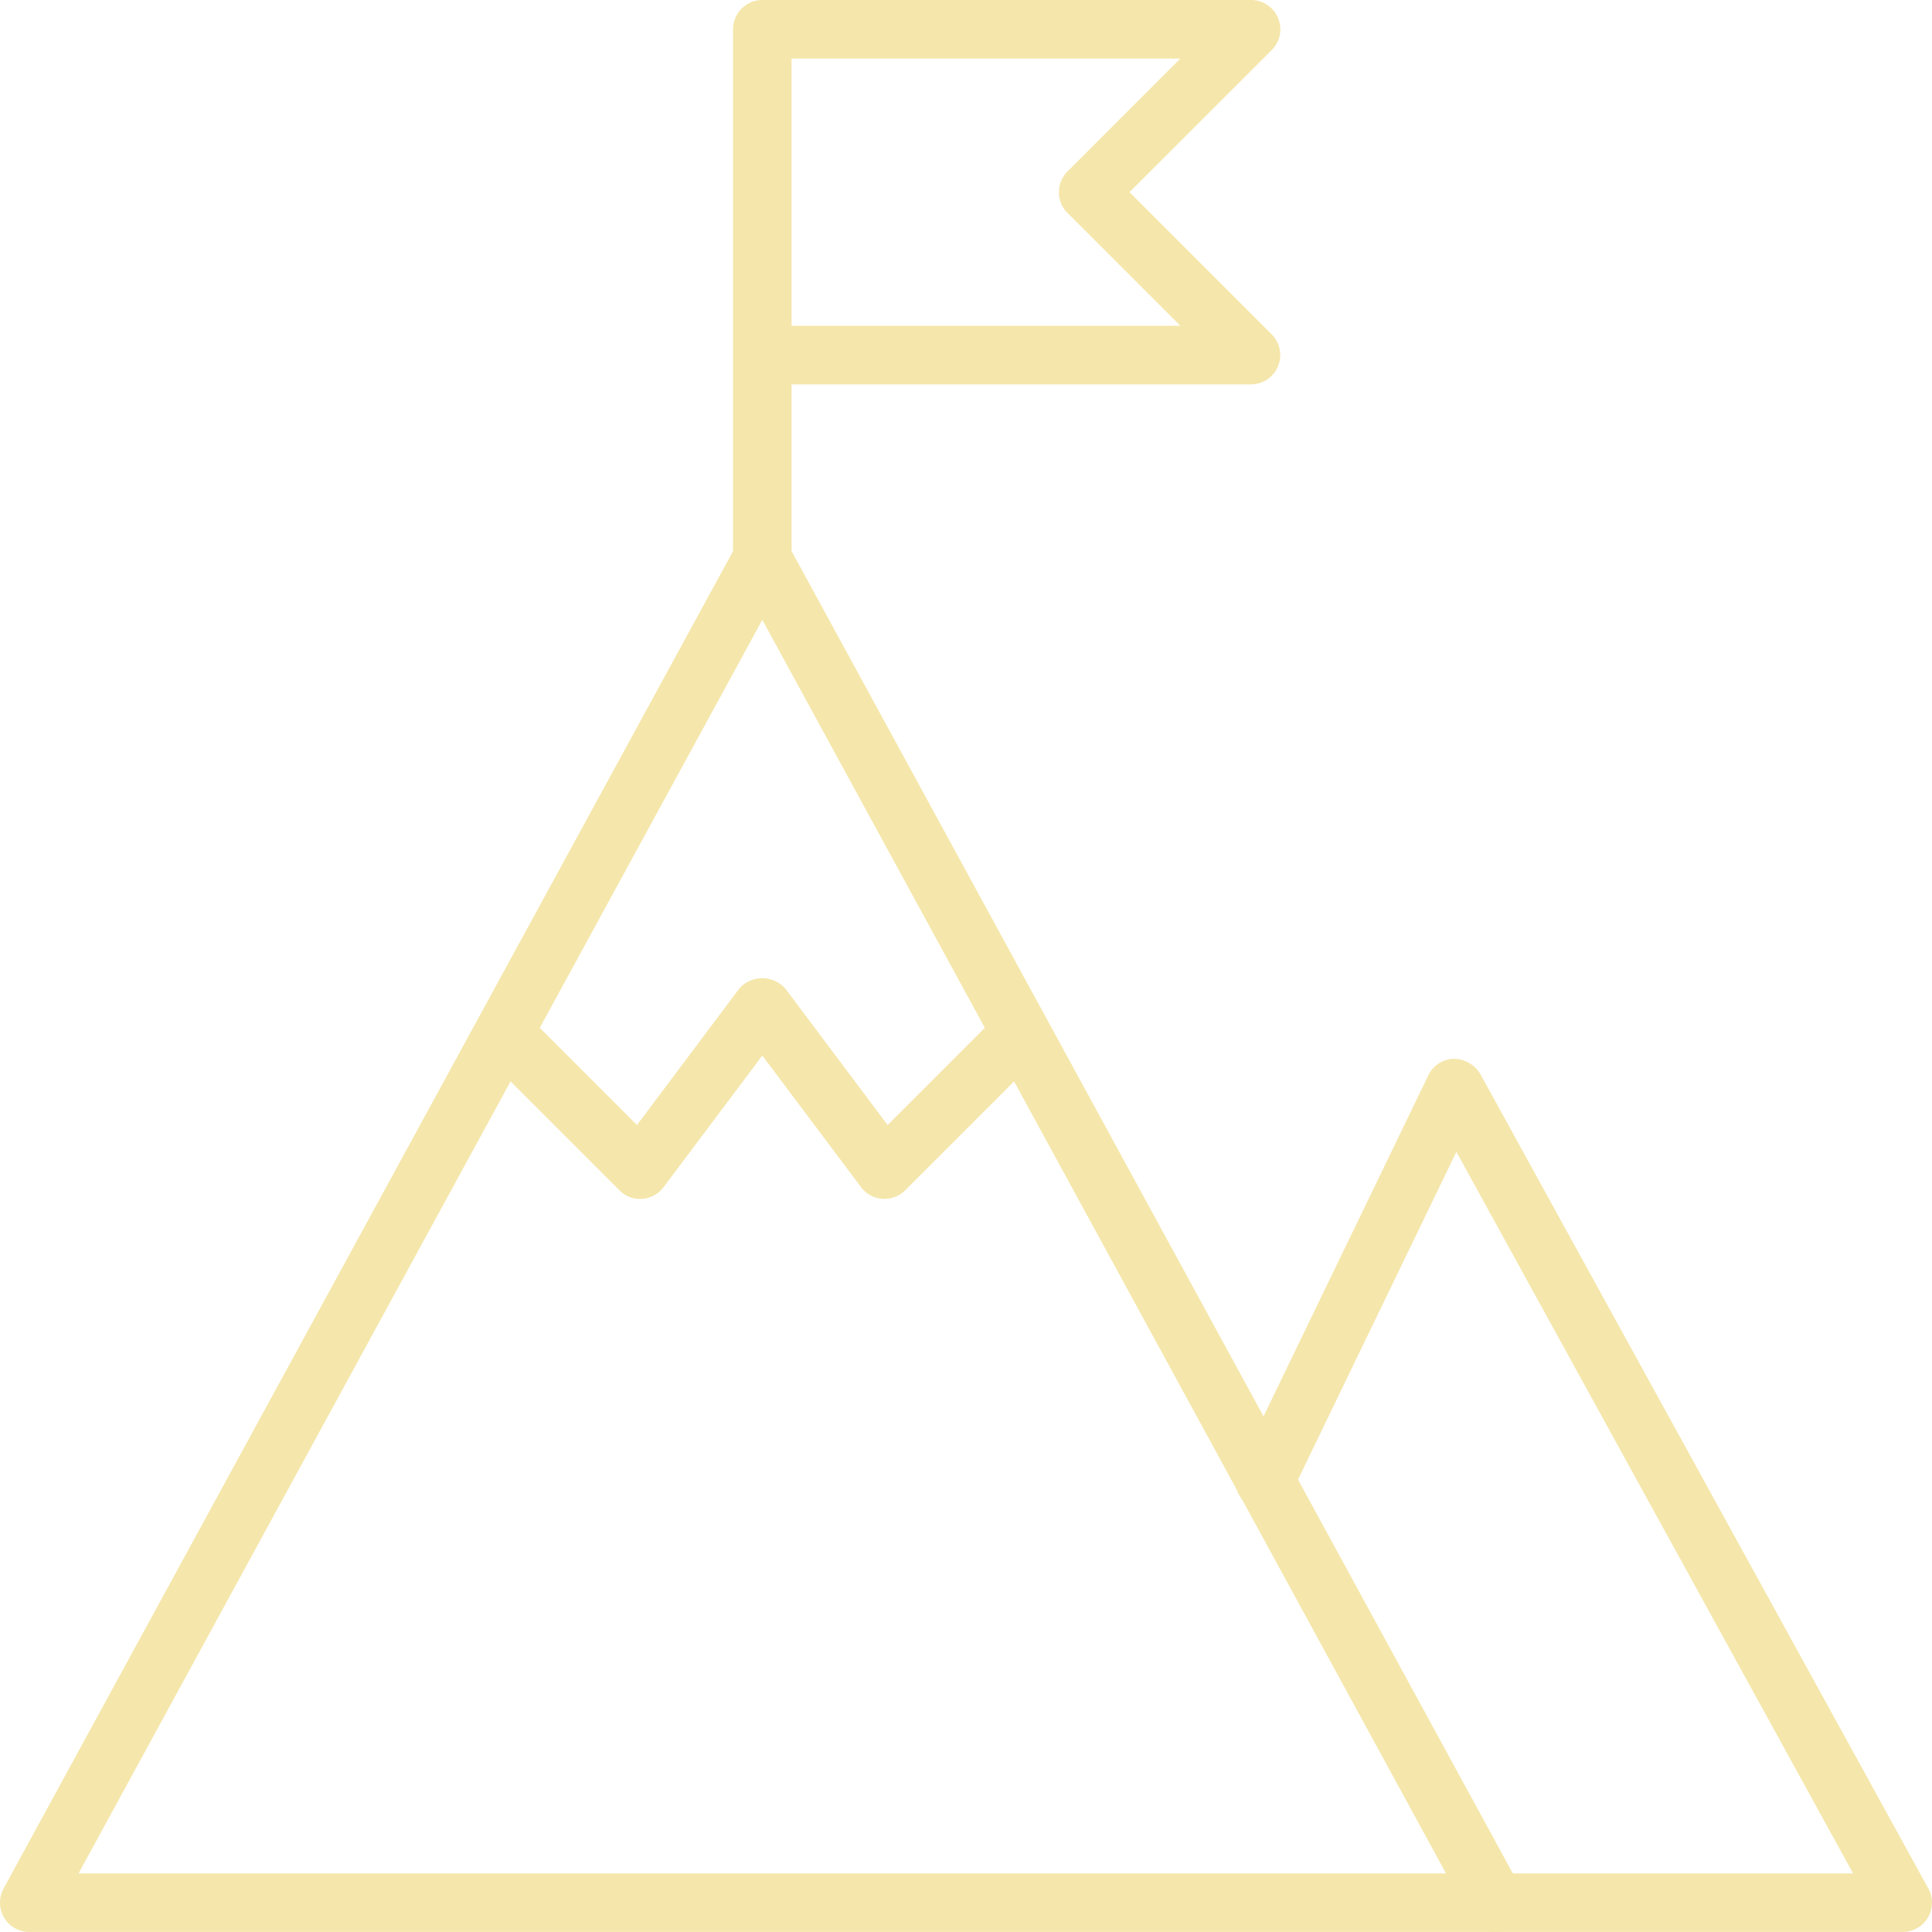 <svg fill="#f5e6ab" xmlns="http://www.w3.org/2000/svg" viewBox="0 0 506.01 506"><g id="Layer_2" data-name="Layer 2"><g id="Layer_1-2" data-name="Layer 1"><path d="M7.66,506a7.69,7.69,0,0,1-6.59-3.75,7.76,7.76,0,0,1-.14-7.61l192-352c1.43-2.63,4.41-3.57,6.73-3.57s5.29.94,6.73,3.57l192,352A7.67,7.67,0,0,1,391.66,506Zm12.91-15.33H378.73L199.66,162.34Z"/><path d="M391.66,506a7.67,7.67,0,1,1,0-15.33h93.69l-103.91-189-43.19,89.38a7.67,7.67,0,1,1-13.8-6.69l49.66-102.75a7.67,7.67,0,0,1,6.6-4.31,8.21,8.21,0,0,1,7,4L505.06,494.64A7.68,7.68,0,0,1,498.32,506Z"/><path d="M199.66,154a7.68,7.68,0,0,1-7.67-7.67V7.67A7.68,7.68,0,0,1,199.66,0h128a7.68,7.68,0,0,1,5.43,13.1L295.83,50.33l37.24,37.24a7.68,7.68,0,0,1-5.41,13.1H207.32v45.66A7.68,7.68,0,0,1,199.66,154Zm7.66-68.67H309.15L279.58,55.76a7.68,7.68,0,0,1,0-10.84l29.57-29.59H207.32Z"/><path d="M167.55,314a7.29,7.29,0,0,1-5.29-2.24l-35.85-35.85a7.67,7.67,0,0,1,10.84-10.84l29.58,29.59,26.69-35.6a8,8,0,0,1,12.27,0l26.69,35.6,29.59-29.59a7.67,7.67,0,0,1,10.84,10.84l-35.84,35.84a7.58,7.58,0,0,1-5.41,2.24h-.54a7.69,7.69,0,0,1-5.6-3.06l-25.86-34.47-25.87,34.47A7.74,7.74,0,0,1,168.2,314Z"/></g></g></svg>